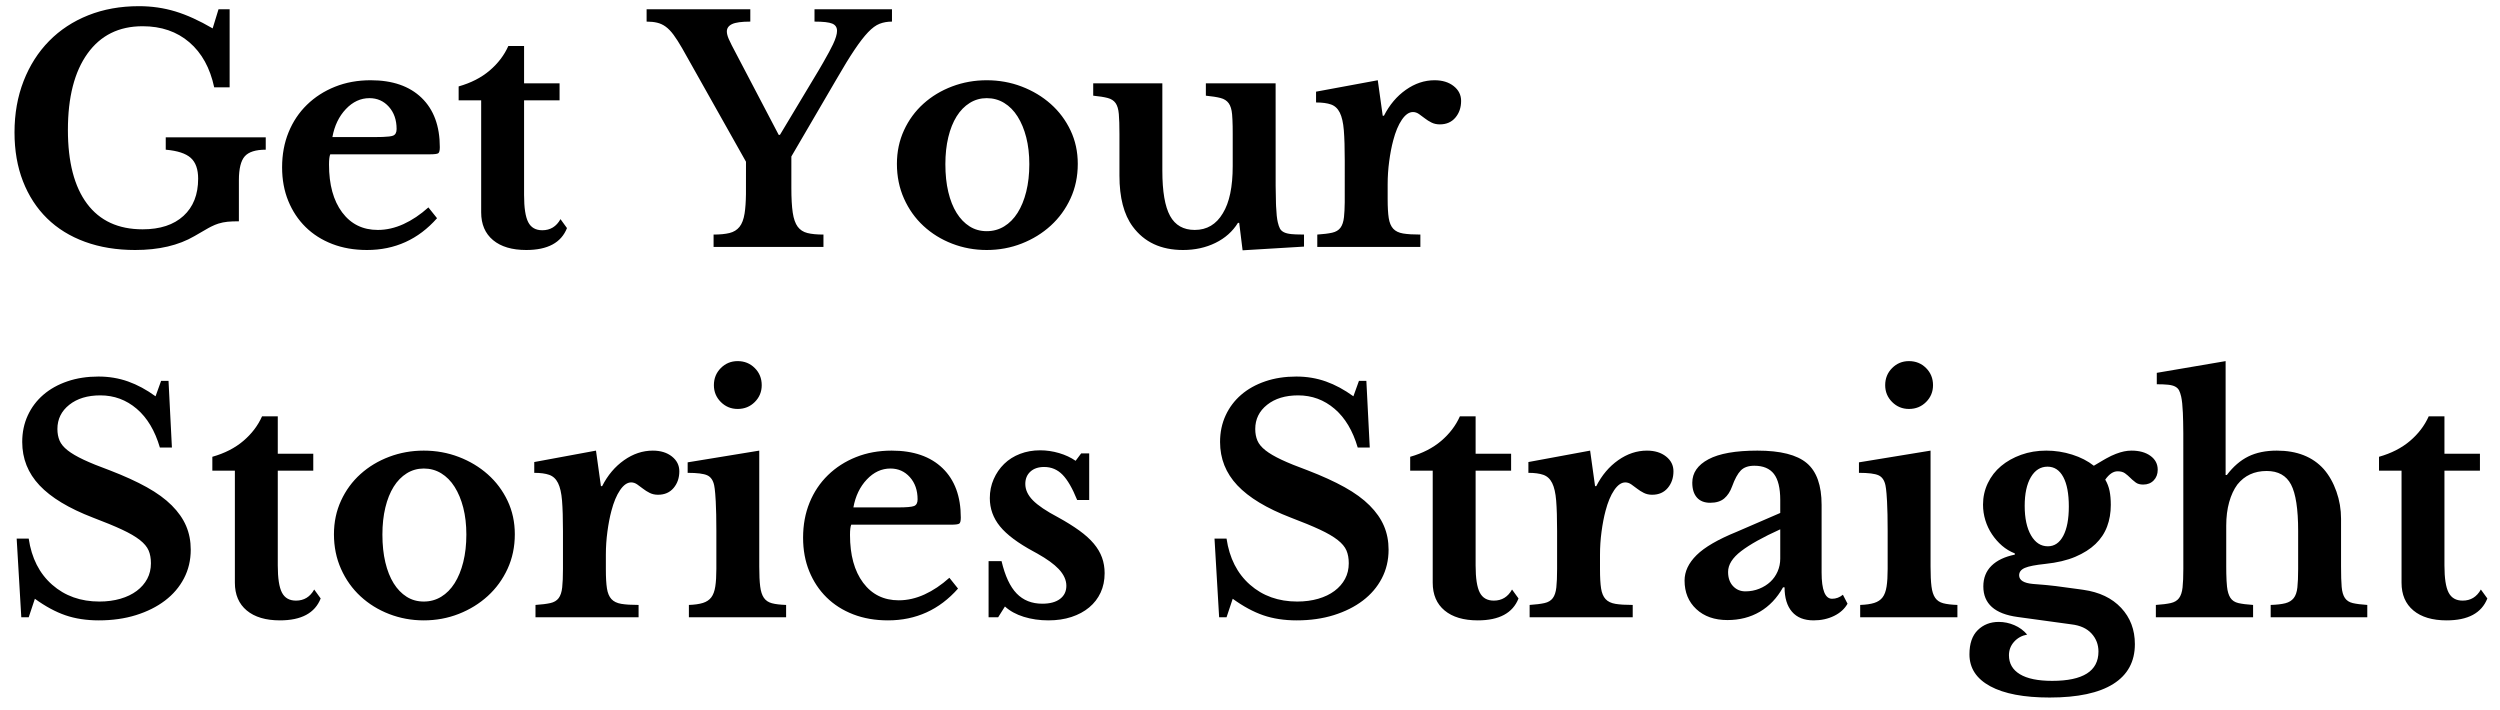 <?xml version="1.0" encoding="UTF-8"?>
<svg width="162px" height="46px" viewBox="0 0 162 46" version="1.1" xmlns="http://www.w3.org/2000/svg" xmlns:xlink="http://www.w3.org/1999/xlink">
    <!-- Generator: Sketch 52.6 (67491) - http://www.bohemiancoding.com/sketch -->
    <title>GetYourStoriesStraight</title>
    <desc>Created with Sketch.</desc>
    <g id="Website" stroke="none" stroke-width="1" fill="none" fill-rule="evenodd">
        <g id="3.2_Homepage-Full_GYSS" transform="translate(-37, -38)" fill="#000000" fill-rule="nonzero">
            <path d="M45.76,54.2 C44.56,54.2 43.477,54.023 42.51,53.67 C41.543,53.317 40.723,52.81 40.05,52.15 C39.377,51.49 38.857,50.69 38.49,49.75 C38.123,48.81 37.94,47.753 37.94,46.58 C37.94,45.367 38.137,44.257 38.53,43.25 C38.923,42.243 39.473,41.38 40.18,40.66 C40.887,39.94 41.733,39.383 42.72,38.99 C43.707,38.597 44.8,38.4 46,38.4 C46.827,38.4 47.613,38.513 48.36,38.74 C49.107,38.967 49.913,39.333 50.78,39.84 L51.16,38.6 L51.88,38.6 L51.88,43.66 L50.88,43.66 C50.613,42.407 50.077,41.433 49.27,40.74 C48.463,40.047 47.453,39.7 46.24,39.7 C44.707,39.7 43.517,40.29 42.67,41.47 C41.823,42.65 41.4,44.3 41.4,46.42 C41.4,48.5 41.813,50.093 42.64,51.2 C43.467,52.307 44.667,52.86 46.24,52.86 C47.373,52.86 48.257,52.57 48.89,51.99 C49.523,51.41 49.84,50.607 49.84,49.58 C49.84,48.967 49.68,48.517 49.36,48.23 C49.04,47.943 48.5,47.767 47.74,47.7 L47.74,46.9 L54.22,46.9 L54.22,47.7 C53.567,47.7 53.113,47.843 52.86,48.13 C52.607,48.417 52.48,48.933 52.48,49.68 L52.48,52.34 C52.187,52.34 51.94,52.35 51.74,52.37 C51.54,52.39 51.343,52.43 51.15,52.49 C51.005,52.535 50.847,52.601 50.676,52.687 L50.5,52.78 C50.26,52.913 49.96,53.087 49.6,53.3 C48.573,53.9 47.293,54.2 45.76,54.2 Z M65.32,52.14 C64.107,53.513 62.593,54.2 60.78,54.2 C59.953,54.2 59.203,54.07 58.53,53.81 C57.857,53.55 57.28,53.183 56.8,52.71 C56.32,52.237 55.947,51.673 55.68,51.02 C55.413,50.367 55.28,49.64 55.28,48.84 C55.28,48.013 55.42,47.257 55.7,46.57 C55.98,45.883 56.377,45.29 56.89,44.79 C57.403,44.29 58.01,43.9 58.71,43.62 C59.41,43.34 60.18,43.2 61.02,43.2 C62.433,43.2 63.533,43.58 64.32,44.34 C65.107,45.1 65.5,46.167 65.5,47.54 C65.5,47.753 65.467,47.883 65.4,47.93 C65.333,47.977 65.147,48 64.84,48 L58.4,48 C58.347,48.12 58.32,48.34 58.32,48.66 C58.32,49.967 58.603,51 59.17,51.76 C59.737,52.52 60.507,52.9 61.48,52.9 C62.04,52.9 62.597,52.773 63.15,52.52 C63.703,52.267 64.24,51.907 64.76,51.44 L65.32,52.14 Z M58.54,46.88 L61.44,46.88 L61.804,46.874 C62.133,46.863 62.355,46.835 62.47,46.79 C62.623,46.73 62.7,46.587 62.7,46.36 C62.7,45.773 62.533,45.293 62.2,44.92 C61.867,44.547 61.447,44.36 60.94,44.36 C60.367,44.36 59.857,44.597 59.41,45.07 C58.963,45.543 58.673,46.147 58.54,46.88 Z M66.72,44.5 L66.72,43.6 C67.52,43.373 68.19,43.03 68.73,42.57 C69.27,42.11 69.673,41.58 69.94,40.98 L70.96,40.98 L70.96,43.4 L73.26,43.4 L73.26,44.5 L70.96,44.5 L70.96,50.64 C70.96,51.467 71.05,52.053 71.23,52.4 C71.41,52.747 71.713,52.92 72.14,52.92 C72.66,52.92 73.053,52.68 73.32,52.2 L73.74,52.78 C73.367,53.727 72.487,54.2 71.1,54.2 C70.18,54.2 69.463,53.987 68.95,53.56 C68.437,53.133 68.18,52.533 68.18,51.76 L68.18,44.5 L66.72,44.5 Z M81.2,41.12 C81,40.773 80.817,40.487 80.65,40.26 C80.483,40.033 80.313,39.857 80.14,39.73 C79.967,39.603 79.78,39.517 79.58,39.47 C79.38,39.423 79.153,39.4 78.9,39.4 L78.9,38.6 L85.62,38.6 L85.62,39.4 C85.06,39.4 84.667,39.453 84.44,39.56 C84.213,39.667 84.1,39.827 84.1,40.04 C84.1,40.173 84.14,40.333 84.22,40.52 C84.268,40.632 84.333,40.768 84.414,40.928 L87.46,46.74 L87.54,46.74 L90.06,42.54 L90.334,42.07 C90.63,41.555 90.845,41.155 90.98,40.87 C91.153,40.503 91.24,40.213 91.24,40 C91.24,39.773 91.137,39.617 90.93,39.53 C90.723,39.443 90.34,39.4 89.78,39.4 L89.78,38.6 L94.8,38.6 L94.8,39.4 C94.507,39.4 94.24,39.447 94,39.54 C93.76,39.633 93.51,39.817 93.25,40.09 C92.99,40.363 92.697,40.743 92.37,41.23 C92.043,41.717 91.653,42.353 91.2,43.14 L88.28,48.14 L88.28,50.18 C88.28,50.847 88.31,51.38 88.37,51.78 C88.43,52.18 88.537,52.483 88.69,52.69 C88.843,52.897 89.053,53.033 89.32,53.1 C89.587,53.167 89.933,53.2 90.36,53.2 L90.36,54 L83.24,54 L83.24,53.2 C83.653,53.2 83.997,53.167 84.27,53.1 C84.543,53.033 84.76,52.9 84.92,52.7 C85.08,52.5 85.19,52.21 85.25,51.83 C85.301,51.504 85.331,51.088 85.338,50.581 L85.34,48.48 L81.2,41.12 Z M100.94,43.2 C101.74,43.2 102.497,43.337 103.21,43.61 C103.923,43.883 104.55,44.26 105.09,44.74 C105.63,45.22 106.057,45.79 106.37,46.45 C106.683,47.11 106.84,47.833 106.84,48.62 C106.84,49.433 106.683,50.18 106.37,50.86 C106.057,51.54 105.63,52.127 105.09,52.62 C104.55,53.113 103.923,53.5 103.21,53.78 C102.497,54.06 101.74,54.2 100.94,54.2 C100.153,54.2 99.407,54.063 98.7,53.79 C97.993,53.517 97.373,53.133 96.84,52.64 C96.307,52.147 95.887,51.557 95.58,50.87 C95.273,50.183 95.12,49.433 95.12,48.62 C95.12,47.833 95.273,47.107 95.58,46.44 C95.887,45.773 96.307,45.2 96.84,44.72 C97.373,44.24 97.993,43.867 98.7,43.6 C99.407,43.333 100.153,43.2 100.94,43.2 Z M100.94,44.36 C100.54,44.36 100.173,44.463 99.84,44.67 C99.507,44.877 99.223,45.167 98.99,45.54 C98.757,45.913 98.577,46.363 98.45,46.89 C98.323,47.417 98.26,48 98.26,48.64 C98.26,49.307 98.323,49.907 98.45,50.44 C98.577,50.973 98.757,51.427 98.99,51.8 C99.223,52.173 99.503,52.463 99.83,52.67 C100.157,52.877 100.527,52.98 100.94,52.98 C101.353,52.98 101.73,52.877 102.07,52.67 C102.41,52.463 102.7,52.17 102.94,51.79 C103.18,51.41 103.367,50.953 103.5,50.42 C103.633,49.887 103.7,49.293 103.7,48.64 C103.7,48 103.633,47.42 103.5,46.9 C103.367,46.38 103.18,45.93 102.94,45.55 C102.7,45.17 102.41,44.877 102.07,44.67 C101.73,44.463 101.353,44.36 100.94,44.36 Z M116.88,48.76 L116.88,46.68 L116.876,46.183 C116.87,45.877 116.858,45.619 116.84,45.41 C116.813,45.097 116.74,44.857 116.62,44.69 C116.5,44.523 116.323,44.41 116.09,44.35 C115.857,44.29 115.54,44.24 115.14,44.2 L115.14,43.4 L119.66,43.4 L119.662,50.037 C119.665,50.49 119.672,50.874 119.683,51.189 L119.69,51.37 C119.71,51.83 119.747,52.173 119.8,52.4 C119.84,52.573 119.887,52.71 119.94,52.81 C119.993,52.91 120.08,52.99 120.2,53.05 C120.32,53.11 120.483,53.15 120.69,53.17 L120.968,53.189 C121.123,53.196 121.3,53.2 121.5,53.2 L121.5,53.98 L117.52,54.22 L117.3,52.44 L117.22,52.44 C116.873,53 116.387,53.433 115.76,53.74 C115.133,54.047 114.433,54.2 113.66,54.2 C112.233,54.2 111.147,53.693 110.4,52.68 C109.827,51.907 109.54,50.807 109.54,49.38 L109.54,46.68 C109.54,46.133 109.527,45.703 109.5,45.39 C109.473,45.077 109.403,44.84 109.29,44.68 C109.177,44.52 109.007,44.41 108.78,44.35 C108.553,44.29 108.24,44.24 107.84,44.2 L107.84,43.4 L112.32,43.4 L112.32,49.06 C112.32,50.407 112.487,51.383 112.82,51.99 C113.153,52.597 113.687,52.9 114.42,52.9 C115.207,52.9 115.813,52.54 116.24,51.82 C116.667,51.127 116.88,50.107 116.88,48.76 Z M126.92,50.9 C126.92,51.42 126.943,51.83 126.99,52.13 C127.037,52.43 127.133,52.66 127.28,52.82 C127.427,52.98 127.64,53.083 127.92,53.13 C128.2,53.177 128.573,53.2 129.04,53.2 L129.04,54 L122.36,54 L122.36,53.2 C122.76,53.173 123.08,53.133 123.32,53.08 C123.56,53.027 123.74,52.92 123.86,52.76 C123.98,52.6 124.057,52.37 124.09,52.07 C124.118,51.82 124.134,51.498 124.139,51.105 L124.14,48.42 C124.14,47.593 124.12,46.933 124.08,46.44 C124.04,45.947 123.953,45.567 123.82,45.3 C123.687,45.033 123.497,44.857 123.25,44.77 C123.003,44.683 122.68,44.64 122.28,44.64 L122.28,43.94 L126.28,43.2 L126.6,45.5 L126.68,45.5 C127.04,44.793 127.513,44.233 128.1,43.82 C128.687,43.407 129.307,43.2 129.96,43.2 C130.467,43.2 130.88,43.327 131.2,43.58 C131.52,43.833 131.68,44.153 131.68,44.54 C131.68,44.967 131.557,45.327 131.31,45.62 C131.063,45.913 130.727,46.06 130.3,46.06 C130.1,46.06 129.92,46.02 129.76,45.94 C129.6,45.86 129.457,45.77 129.33,45.67 C129.203,45.57 129.077,45.477 128.95,45.39 C128.823,45.303 128.693,45.26 128.56,45.26 C128.307,45.26 128.067,45.427 127.84,45.76 C127.613,46.093 127.427,46.54 127.28,47.1 C127.173,47.5 127.087,47.95 127.02,48.45 C126.953,48.95 126.92,49.447 126.92,49.94 L126.92,50.9 Z M38.08,72.9 L38.86,72.9 C39.047,74.167 39.553,75.163 40.38,75.89 C41.207,76.617 42.227,76.98 43.44,76.98 C43.933,76.98 44.387,76.92 44.8,76.8 C45.213,76.68 45.567,76.51 45.86,76.29 C46.153,76.07 46.38,75.81 46.54,75.51 C46.7,75.21 46.78,74.873 46.78,74.5 C46.78,74.18 46.73,73.903 46.63,73.67 C46.53,73.437 46.34,73.21 46.06,72.99 C45.78,72.77 45.397,72.547 44.91,72.32 C44.423,72.093 43.793,71.833 43.02,71.54 C41.46,70.94 40.307,70.243 39.56,69.45 C38.813,68.657 38.44,67.72 38.44,66.64 C38.44,66.013 38.56,65.44 38.8,64.92 C39.04,64.4 39.377,63.953 39.81,63.58 C40.243,63.207 40.763,62.917 41.37,62.71 C41.977,62.503 42.647,62.4 43.38,62.4 C44.06,62.4 44.7,62.507 45.3,62.72 C45.9,62.933 46.493,63.253 47.08,63.68 L47.44,62.68 L47.92,62.68 L48.14,67 L47.36,67 C47.04,65.907 46.54,65.07 45.86,64.49 C45.18,63.91 44.393,63.62 43.5,63.62 C42.673,63.62 42.003,63.823 41.49,64.23 C40.977,64.637 40.72,65.16 40.72,65.8 C40.72,66.08 40.767,66.33 40.86,66.55 C40.953,66.77 41.127,66.98 41.38,67.18 C41.633,67.38 41.98,67.583 42.42,67.79 C42.86,67.997 43.427,68.227 44.12,68.48 C45.053,68.84 45.85,69.203 46.51,69.57 C47.17,69.937 47.71,70.33 48.13,70.75 C48.55,71.17 48.86,71.613 49.06,72.08 C49.26,72.547 49.36,73.06 49.36,73.62 C49.36,74.3 49.213,74.92 48.92,75.48 C48.627,76.04 48.217,76.52 47.69,76.92 C47.163,77.32 46.537,77.633 45.81,77.86 C45.083,78.087 44.28,78.2 43.4,78.2 C42.6,78.2 41.88,78.09 41.24,77.87 C40.6,77.65 39.94,77.293 39.26,76.8 L38.86,78 L38.38,78 L38.08,72.9 Z M50.76,68.5 L50.76,67.6 C51.56,67.373 52.23,67.03 52.77,66.57 C53.31,66.11 53.713,65.58 53.98,64.98 L55,64.98 L55,67.4 L57.3,67.4 L57.3,68.5 L55,68.5 L55,74.64 C55,75.467 55.09,76.053 55.27,76.4 C55.45,76.747 55.753,76.92 56.18,76.92 C56.7,76.92 57.093,76.68 57.36,76.2 L57.78,76.78 C57.407,77.727 56.527,78.2 55.14,78.2 C54.22,78.2 53.503,77.987 52.99,77.56 C52.477,77.133 52.22,76.533 52.22,75.76 L52.22,68.5 L50.76,68.5 Z M64.46,67.2 C65.26,67.2 66.017,67.337 66.73,67.61 C67.443,67.883 68.07,68.26 68.61,68.74 C69.15,69.22 69.577,69.79 69.89,70.45 C70.203,71.11 70.36,71.833 70.36,72.62 C70.36,73.433 70.203,74.18 69.89,74.86 C69.577,75.54 69.15,76.127 68.61,76.62 C68.07,77.113 67.443,77.5 66.73,77.78 C66.017,78.06 65.26,78.2 64.46,78.2 C63.673,78.2 62.927,78.063 62.22,77.79 C61.513,77.517 60.893,77.133 60.36,76.64 C59.827,76.147 59.407,75.557 59.1,74.87 C58.793,74.183 58.64,73.433 58.64,72.62 C58.64,71.833 58.793,71.107 59.1,70.44 C59.407,69.773 59.827,69.2 60.36,68.72 C60.893,68.24 61.513,67.867 62.22,67.6 C62.927,67.333 63.673,67.2 64.46,67.2 Z M64.46,68.36 C64.06,68.36 63.693,68.463 63.36,68.67 C63.027,68.877 62.743,69.167 62.51,69.54 C62.277,69.913 62.097,70.363 61.97,70.89 C61.843,71.417 61.78,72 61.78,72.64 C61.78,73.307 61.843,73.907 61.97,74.44 C62.097,74.973 62.277,75.427 62.51,75.8 C62.743,76.173 63.023,76.463 63.35,76.67 C63.677,76.877 64.047,76.98 64.46,76.98 C64.873,76.98 65.25,76.877 65.59,76.67 C65.93,76.463 66.22,76.17 66.46,75.79 C66.7,75.41 66.887,74.953 67.02,74.42 C67.153,73.887 67.22,73.293 67.22,72.64 C67.22,72 67.153,71.42 67.02,70.9 C66.887,70.38 66.7,69.93 66.46,69.55 C66.22,69.17 65.93,68.877 65.59,68.67 C65.25,68.463 64.873,68.36 64.46,68.36 Z M76.26,73.94 L76.26,74.9 C76.26,75.42 76.283,75.83 76.33,76.13 C76.377,76.43 76.473,76.66 76.62,76.82 C76.767,76.98 76.98,77.083 77.26,77.13 C77.54,77.177 77.913,77.2 78.38,77.2 L78.38,78 L71.7,78 L71.7,77.2 C72.1,77.173 72.42,77.133 72.66,77.08 C72.9,77.027 73.08,76.92 73.2,76.76 C73.32,76.6 73.397,76.37 73.43,76.07 C73.463,75.77 73.48,75.367 73.48,74.86 L73.48,72.42 C73.48,71.593 73.46,70.933 73.42,70.44 C73.38,69.947 73.293,69.567 73.16,69.3 C73.027,69.033 72.837,68.857 72.59,68.77 C72.343,68.683 72.02,68.64 71.62,68.64 L71.62,67.94 L75.62,67.2 L75.94,69.5 L76.02,69.5 C76.38,68.793 76.853,68.233 77.44,67.82 C78.027,67.407 78.647,67.2 79.3,67.2 C79.807,67.2 80.22,67.327 80.54,67.58 C80.86,67.833 81.02,68.153 81.02,68.54 C81.02,68.967 80.897,69.327 80.65,69.62 C80.403,69.913 80.067,70.06 79.64,70.06 C79.44,70.06 79.26,70.02 79.1,69.94 C78.94,69.86 78.797,69.77 78.67,69.67 C78.543,69.57 78.417,69.477 78.29,69.39 C78.163,69.303 78.033,69.26 77.9,69.26 C77.647,69.26 77.407,69.427 77.18,69.76 C76.953,70.093 76.767,70.54 76.62,71.1 C76.513,71.5 76.427,71.95 76.36,72.45 C76.293,72.95 76.26,73.447 76.26,73.94 Z M86.2,67.2 L86.2,74.72 C86.2,75.253 86.22,75.68 86.26,76 C86.3,76.32 86.38,76.567 86.5,76.74 C86.62,76.913 86.793,77.03 87.02,77.09 C87.247,77.15 87.553,77.187 87.94,77.2 L87.94,78 L81.64,78 L81.64,77.2 C82.013,77.187 82.317,77.143 82.55,77.07 C82.783,76.997 82.963,76.877 83.09,76.71 C83.217,76.543 83.303,76.31 83.35,76.01 C83.397,75.71 83.42,75.327 83.42,74.86 L83.42,72.4 C83.42,71.627 83.407,70.99 83.38,70.49 L83.347,69.994 C83.327,69.755 83.305,69.577 83.28,69.46 C83.213,69.127 83.063,68.907 82.83,68.8 C82.597,68.693 82.173,68.64 81.56,68.64 L81.56,67.96 L86.2,67.2 Z M83.26,62.96 C83.26,62.52 83.41,62.15 83.71,61.85 C84.01,61.55 84.373,61.4 84.8,61.4 C85.24,61.4 85.61,61.55 85.91,61.85 C86.21,62.15 86.36,62.52 86.36,62.96 C86.36,63.387 86.21,63.75 85.91,64.05 C85.61,64.35 85.24,64.5 84.8,64.5 C84.373,64.5 84.01,64.35 83.71,64.05 C83.41,63.75 83.26,63.387 83.26,62.96 Z M99.08,76.14 C97.867,77.513 96.353,78.2 94.54,78.2 C93.713,78.2 92.963,78.07 92.29,77.81 C91.617,77.55 91.04,77.183 90.56,76.71 C90.08,76.237 89.707,75.673 89.44,75.02 C89.173,74.367 89.04,73.64 89.04,72.84 C89.04,72.013 89.18,71.257 89.46,70.57 C89.74,69.883 90.137,69.29 90.65,68.79 C91.163,68.29 91.77,67.9 92.47,67.62 C93.17,67.34 93.94,67.2 94.78,67.2 C96.193,67.2 97.293,67.58 98.08,68.34 C98.867,69.1 99.26,70.167 99.26,71.54 C99.26,71.753 99.227,71.883 99.16,71.93 C99.093,71.977 98.907,72 98.6,72 L92.16,72 C92.107,72.12 92.08,72.34 92.08,72.66 C92.08,73.967 92.363,75 92.93,75.76 C93.497,76.52 94.267,76.9 95.24,76.9 C95.8,76.9 96.357,76.773 96.91,76.52 C97.463,76.267 98,75.907 98.52,75.44 L99.08,76.14 Z M92.3,70.88 L95.2,70.88 C95.733,70.88 96.077,70.85 96.23,70.79 C96.383,70.73 96.46,70.587 96.46,70.36 C96.46,69.773 96.293,69.293 95.96,68.92 C95.627,68.547 95.207,68.36 94.7,68.36 C94.127,68.36 93.617,68.597 93.17,69.07 C92.723,69.543 92.433,70.147 92.3,70.88 Z M101.68,78 L101.06,78 L101.06,74.36 L101.9,74.36 C102.127,75.32 102.453,76.02 102.88,76.46 C103.307,76.9 103.86,77.12 104.54,77.12 C105.033,77.12 105.417,77.017 105.69,76.81 C105.963,76.603 106.1,76.32 106.1,75.96 C106.1,75.587 105.933,75.223 105.6,74.87 C105.304,74.556 104.844,74.223 104.221,73.872 L103.98,73.74 C102.967,73.193 102.24,72.65 101.8,72.11 C101.36,71.57 101.14,70.96 101.14,70.28 C101.14,69.84 101.223,69.43 101.39,69.05 C101.557,68.67 101.783,68.34 102.07,68.06 C102.357,67.78 102.7,67.563 103.1,67.41 C103.5,67.257 103.933,67.18 104.4,67.18 C104.813,67.18 105.223,67.24 105.63,67.36 C106.037,67.48 106.393,67.647 106.7,67.86 L107.06,67.38 L107.58,67.38 L107.58,70.4 L106.8,70.4 C106.493,69.64 106.177,69.093 105.85,68.76 C105.523,68.427 105.127,68.26 104.66,68.26 C104.287,68.26 103.99,68.36 103.77,68.56 C103.55,68.76 103.44,69.027 103.44,69.36 C103.44,69.733 103.603,70.087 103.93,70.42 C104.257,70.753 104.8,71.12 105.56,71.52 C106.093,71.813 106.553,72.1 106.94,72.38 C107.327,72.66 107.64,72.943 107.88,73.23 C108.12,73.517 108.297,73.817 108.41,74.13 C108.523,74.443 108.58,74.78 108.58,75.14 C108.58,75.607 108.493,76.027 108.32,76.4 C108.147,76.773 107.9,77.093 107.58,77.36 C107.26,77.627 106.877,77.833 106.43,77.98 C105.983,78.127 105.487,78.2 104.94,78.2 C104.367,78.2 103.833,78.123 103.34,77.97 C102.847,77.817 102.44,77.593 102.12,77.3 L101.68,78 Z M115.7,72.9 L116.48,72.9 C116.667,74.167 117.173,75.163 118,75.89 C118.827,76.617 119.847,76.98 121.06,76.98 C121.553,76.98 122.007,76.92 122.42,76.8 C122.833,76.68 123.187,76.51 123.48,76.29 C123.773,76.07 124,75.81 124.16,75.51 C124.32,75.21 124.4,74.873 124.4,74.5 C124.4,74.18 124.35,73.903 124.25,73.67 C124.15,73.437 123.96,73.21 123.68,72.99 C123.4,72.77 123.017,72.547 122.53,72.32 C122.043,72.093 121.413,71.833 120.64,71.54 C119.08,70.94 117.927,70.243 117.18,69.45 C116.433,68.657 116.06,67.72 116.06,66.64 C116.06,66.013 116.18,65.44 116.42,64.92 C116.66,64.4 116.997,63.953 117.43,63.58 C117.863,63.207 118.383,62.917 118.99,62.71 C119.597,62.503 120.267,62.4 121,62.4 C121.68,62.4 122.32,62.507 122.92,62.72 C123.52,62.933 124.113,63.253 124.7,63.68 L125.06,62.68 L125.54,62.68 L125.76,67 L124.98,67 C124.66,65.907 124.16,65.07 123.48,64.49 C122.8,63.91 122.013,63.62 121.12,63.62 C120.293,63.62 119.623,63.823 119.11,64.23 C118.597,64.637 118.34,65.16 118.34,65.8 C118.34,66.08 118.387,66.33 118.48,66.55 C118.573,66.77 118.747,66.98 119,67.18 C119.253,67.38 119.6,67.583 120.04,67.79 C120.48,67.997 121.047,68.227 121.74,68.48 C122.673,68.84 123.47,69.203 124.13,69.57 C124.79,69.937 125.33,70.33 125.75,70.75 C126.17,71.17 126.48,71.613 126.68,72.08 C126.88,72.547 126.98,73.06 126.98,73.62 C126.98,74.3 126.833,74.92 126.54,75.48 C126.247,76.04 125.837,76.52 125.31,76.92 C124.783,77.32 124.157,77.633 123.43,77.86 C122.703,78.087 121.9,78.2 121.02,78.2 C120.22,78.2 119.5,78.09 118.86,77.87 C118.22,77.65 117.56,77.293 116.88,76.8 L116.48,78 L116,78 L115.7,72.9 Z M128.38,68.5 L128.38,67.6 C129.18,67.373 129.85,67.03 130.39,66.57 C130.93,66.11 131.333,65.58 131.6,64.98 L132.62,64.98 L132.62,67.4 L134.92,67.4 L134.92,68.5 L132.62,68.5 L132.62,74.64 C132.62,75.467 132.71,76.053 132.89,76.4 C133.07,76.747 133.373,76.92 133.8,76.92 C134.32,76.92 134.713,76.68 134.98,76.2 L135.4,76.78 C135.027,77.727 134.147,78.2 132.76,78.2 C131.84,78.2 131.123,77.987 130.61,77.56 C130.097,77.133 129.84,76.533 129.84,75.76 L129.84,68.5 L128.38,68.5 Z M140.68,73.94 L140.68,74.9 C140.68,75.42 140.703,75.83 140.75,76.13 C140.797,76.43 140.893,76.66 141.04,76.82 C141.187,76.98 141.4,77.083 141.68,77.13 C141.96,77.177 142.333,77.2 142.8,77.2 L142.8,78 L136.12,78 L136.12,77.2 C136.52,77.173 136.84,77.133 137.08,77.08 C137.32,77.027 137.5,76.92 137.62,76.76 C137.74,76.6 137.817,76.37 137.85,76.07 C137.883,75.77 137.9,75.367 137.9,74.86 L137.9,72.42 C137.9,71.593 137.88,70.933 137.84,70.44 C137.8,69.947 137.713,69.567 137.58,69.3 C137.447,69.033 137.257,68.857 137.01,68.77 C136.763,68.683 136.44,68.64 136.04,68.64 L136.04,67.94 L140.04,67.2 L140.36,69.5 L140.44,69.5 C140.8,68.793 141.273,68.233 141.86,67.82 C142.447,67.407 143.067,67.2 143.72,67.2 C144.227,67.2 144.64,67.327 144.96,67.58 C145.28,67.833 145.44,68.153 145.44,68.54 C145.44,68.967 145.317,69.327 145.07,69.62 C144.823,69.913 144.487,70.06 144.06,70.06 C143.86,70.06 143.68,70.02 143.52,69.94 C143.36,69.86 143.217,69.77 143.09,69.67 C142.963,69.57 142.837,69.477 142.71,69.39 C142.583,69.303 142.453,69.26 142.32,69.26 C142.067,69.26 141.827,69.427 141.6,69.76 C141.373,70.093 141.187,70.54 141.04,71.1 C140.933,71.5 140.847,71.95 140.78,72.45 C140.713,72.95 140.68,73.447 140.68,73.94 Z M152.36,72.3 C151.24,72.807 150.397,73.277 149.83,73.71 C149.263,74.143 148.98,74.593 148.98,75.06 C148.98,75.447 149.087,75.753 149.3,75.98 C149.513,76.207 149.78,76.32 150.1,76.32 C150.42,76.32 150.72,76.263 151,76.15 C151.28,76.037 151.52,75.887 151.72,75.7 C151.92,75.513 152.077,75.29 152.19,75.03 C152.303,74.77 152.36,74.493 152.36,74.2 L152.36,72.3 Z M152.36,71.24 L152.36,70.4 C152.36,69.627 152.223,69.063 151.95,68.71 C151.677,68.357 151.253,68.18 150.68,68.18 C150.293,68.18 150,68.283 149.8,68.49 C149.6,68.697 149.413,69.04 149.24,69.52 C149.12,69.853 148.95,70.113 148.73,70.3 C148.51,70.487 148.207,70.58 147.82,70.58 C147.447,70.58 147.16,70.467 146.96,70.24 C146.76,70.013 146.66,69.693 146.66,69.28 C146.66,68.64 147.01,68.133 147.71,67.76 C148.41,67.387 149.467,67.2 150.88,67.2 C152.373,67.2 153.44,67.47 154.08,68.01 C154.72,68.55 155.04,69.453 155.04,70.72 L155.04,75.1 C155.04,76.233 155.267,76.8 155.72,76.8 C155.973,76.8 156.207,76.713 156.42,76.54 L156.72,77.12 C156.533,77.453 156.243,77.717 155.85,77.91 C155.457,78.103 155.013,78.2 154.52,78.2 C153.907,78.2 153.44,78.013 153.12,77.64 C152.8,77.267 152.64,76.74 152.64,76.06 L152.54,76.06 C152.153,76.753 151.653,77.28 151.04,77.64 C150.427,78 149.727,78.18 148.94,78.18 C148.1,78.18 147.427,77.943 146.92,77.47 C146.413,76.997 146.16,76.38 146.16,75.62 C146.16,75.033 146.42,74.483 146.94,73.97 C147.46,73.457 148.327,72.953 149.54,72.46 L152.36,71.24 Z M162.1,67.2 L162.1,74.72 C162.1,75.253 162.12,75.68 162.16,76 C162.2,76.32 162.28,76.567 162.4,76.74 C162.52,76.913 162.693,77.03 162.92,77.09 C163.147,77.15 163.453,77.187 163.84,77.2 L163.84,78 L157.54,78 L157.54,77.2 C157.913,77.187 158.217,77.143 158.45,77.07 C158.683,76.997 158.863,76.877 158.99,76.71 C159.117,76.543 159.203,76.31 159.25,76.01 C159.297,75.71 159.32,75.327 159.32,74.86 L159.32,72.4 C159.32,71.627 159.307,70.99 159.28,70.49 L159.247,69.994 C159.227,69.755 159.205,69.577 159.18,69.46 C159.113,69.127 158.963,68.907 158.73,68.8 C158.497,68.693 158.073,68.64 157.46,68.64 L157.46,67.96 L162.1,67.2 Z M159.16,62.96 C159.16,62.52 159.31,62.15 159.61,61.85 C159.91,61.55 160.273,61.4 160.7,61.4 C161.14,61.4 161.51,61.55 161.81,61.85 C162.11,62.15 162.26,62.52 162.26,62.96 C162.26,63.387 162.11,63.75 161.81,64.05 C161.51,64.35 161.14,64.5 160.7,64.5 C160.273,64.5 159.91,64.35 159.61,64.05 C159.31,63.75 159.16,63.387 159.16,62.96 Z M168.74,75.84 L169.477,75.9 L169.69,75.92 C169.872,75.938 170.049,75.957 170.219,75.978 L171.726,76.181 C171.815,76.194 171.907,76.207 172,76.22 C173.04,76.367 173.857,76.757 174.45,77.39 C175.043,78.023 175.34,78.807 175.34,79.74 C175.34,80.873 174.873,81.733 173.94,82.32 C173.007,82.907 171.633,83.2 169.82,83.2 C168.153,83.2 166.87,82.957 165.97,82.47 C165.07,81.983 164.62,81.293 164.62,80.4 C164.62,79.707 164.8,79.183 165.16,78.83 C165.52,78.477 165.973,78.3 166.52,78.3 C166.867,78.3 167.203,78.37 167.53,78.51 C167.857,78.65 168.133,78.853 168.36,79.12 C168.013,79.187 167.73,79.343 167.51,79.59 C167.29,79.837 167.18,80.127 167.18,80.46 C167.18,80.993 167.417,81.403 167.89,81.69 C168.363,81.977 169.06,82.12 169.98,82.12 C171.98,82.12 172.98,81.487 172.98,80.22 C172.98,79.767 172.83,79.377 172.53,79.05 C172.23,78.723 171.8,78.527 171.24,78.46 L167.74,77.98 C166.26,77.78 165.52,77.12 165.52,76 C165.52,75.453 165.697,75.007 166.05,74.66 C166.403,74.313 166.907,74.073 167.56,73.94 L167.56,73.86 C167.253,73.74 166.977,73.573 166.73,73.36 C166.483,73.147 166.267,72.9 166.08,72.62 C165.893,72.34 165.75,72.037 165.65,71.71 C165.55,71.383 165.5,71.047 165.5,70.7 C165.5,70.207 165.603,69.743 165.81,69.31 C166.017,68.877 166.303,68.507 166.67,68.2 C167.037,67.893 167.47,67.65 167.97,67.47 C168.47,67.29 169.013,67.2 169.6,67.2 C170.173,67.2 170.733,67.287 171.28,67.46 C171.827,67.633 172.293,67.873 172.68,68.18 C172.91,68.04 173.118,67.917 173.303,67.811 L173.48,67.71 C173.707,67.583 173.917,67.483 174.11,67.41 C174.303,67.337 174.48,67.283 174.64,67.25 C174.8,67.217 174.96,67.2 175.12,67.2 C175.627,67.2 176.037,67.313 176.35,67.54 C176.663,67.767 176.82,68.067 176.82,68.44 C176.82,68.72 176.733,68.95 176.56,69.13 C176.387,69.31 176.16,69.4 175.88,69.4 C175.68,69.4 175.52,69.357 175.4,69.27 C175.32,69.212 175.241,69.149 175.164,69.079 L175.05,68.97 C174.937,68.857 174.82,68.757 174.7,68.67 C174.58,68.583 174.42,68.54 174.22,68.54 C173.94,68.54 173.673,68.72 173.42,69.08 C173.553,69.307 173.647,69.55 173.7,69.81 C173.753,70.07 173.78,70.373 173.78,70.72 C173.78,71.227 173.7,71.693 173.54,72.12 C173.38,72.547 173.13,72.923 172.79,73.25 C172.45,73.577 172.013,73.853 171.48,74.08 C170.947,74.307 170.3,74.46 169.54,74.54 C168.9,74.607 168.457,74.693 168.21,74.8 C167.963,74.907 167.84,75.067 167.84,75.28 C167.84,75.6 168.14,75.787 168.74,75.84 Z M169.7,73.4 C170.127,73.4 170.46,73.173 170.7,72.72 C170.94,72.267 171.06,71.633 171.06,70.82 C171.06,69.993 170.94,69.357 170.7,68.91 C170.46,68.463 170.12,68.24 169.68,68.24 C169.227,68.24 168.867,68.467 168.6,68.92 C168.333,69.373 168.2,69.993 168.2,70.78 C168.2,71.58 168.337,72.217 168.61,72.69 C168.883,73.163 169.247,73.4 169.7,73.4 Z M181.26,72.06 L181.26,74.72 L181.264,75.16 C181.271,75.503 181.286,75.786 181.31,76.01 C181.343,76.323 181.417,76.567 181.53,76.74 C181.643,76.913 181.817,77.027 182.05,77.08 C182.283,77.133 182.6,77.173 183,77.2 L183,78 L176.7,78 L176.7,77.2 C177.1,77.173 177.42,77.133 177.66,77.08 C177.9,77.027 178.08,76.92 178.2,76.76 C178.32,76.6 178.397,76.37 178.43,76.07 C178.463,75.77 178.48,75.367 178.48,74.86 L178.478,66.072 C178.474,65.536 178.465,65.095 178.45,64.75 C178.43,64.29 178.393,63.94 178.34,63.7 C178.3,63.527 178.253,63.39 178.2,63.29 C178.147,63.19 178.063,63.11 177.95,63.05 C177.837,62.99 177.683,62.95 177.49,62.93 C177.297,62.91 177.053,62.9 176.76,62.9 L176.76,62.16 L181.22,61.4 L181.22,68.78 L181.3,68.78 C181.713,68.233 182.177,67.833 182.69,67.58 C183.203,67.327 183.82,67.2 184.54,67.2 C185.847,67.2 186.86,67.6 187.58,68.4 C187.927,68.8 188.2,69.283 188.4,69.85 C188.6,70.417 188.7,71.007 188.7,71.62 L188.7,74.72 C188.7,75.28 188.713,75.717 188.74,76.03 C188.767,76.343 188.837,76.583 188.95,76.75 C189.063,76.917 189.233,77.027 189.46,77.08 C189.687,77.133 190,77.173 190.4,77.2 L190.4,78 L184.14,78 L184.14,77.2 C184.54,77.187 184.857,77.15 185.09,77.09 C185.323,77.03 185.503,76.92 185.63,76.76 C185.757,76.6 185.837,76.37 185.87,76.07 C185.903,75.77 185.92,75.367 185.92,74.86 L185.92,72.4 C185.92,70.987 185.767,69.987 185.46,69.4 C185.153,68.813 184.627,68.52 183.88,68.52 C183.08,68.52 182.447,68.813 181.98,69.4 C181.753,69.707 181.577,70.087 181.45,70.54 C181.323,70.993 181.26,71.5 181.26,72.06 Z M191.16,68.5 L191.16,67.6 C191.96,67.373 192.63,67.03 193.17,66.57 C193.71,66.11 194.113,65.58 194.38,64.98 L195.4,64.98 L195.4,67.4 L197.7,67.4 L197.7,68.5 L195.4,68.5 L195.4,74.64 C195.4,75.467 195.49,76.053 195.67,76.4 C195.85,76.747 196.153,76.92 196.58,76.92 C197.1,76.92 197.493,76.68 197.76,76.2 L198.18,76.78 C197.807,77.727 196.927,78.2 195.54,78.2 C194.62,78.2 193.903,77.987 193.39,77.56 C192.877,77.133 192.62,76.533 192.62,75.76 L192.62,68.5 L191.16,68.5 Z" id="GetYourStoriesStraight"></path>
        </g>
    </g>
</svg>